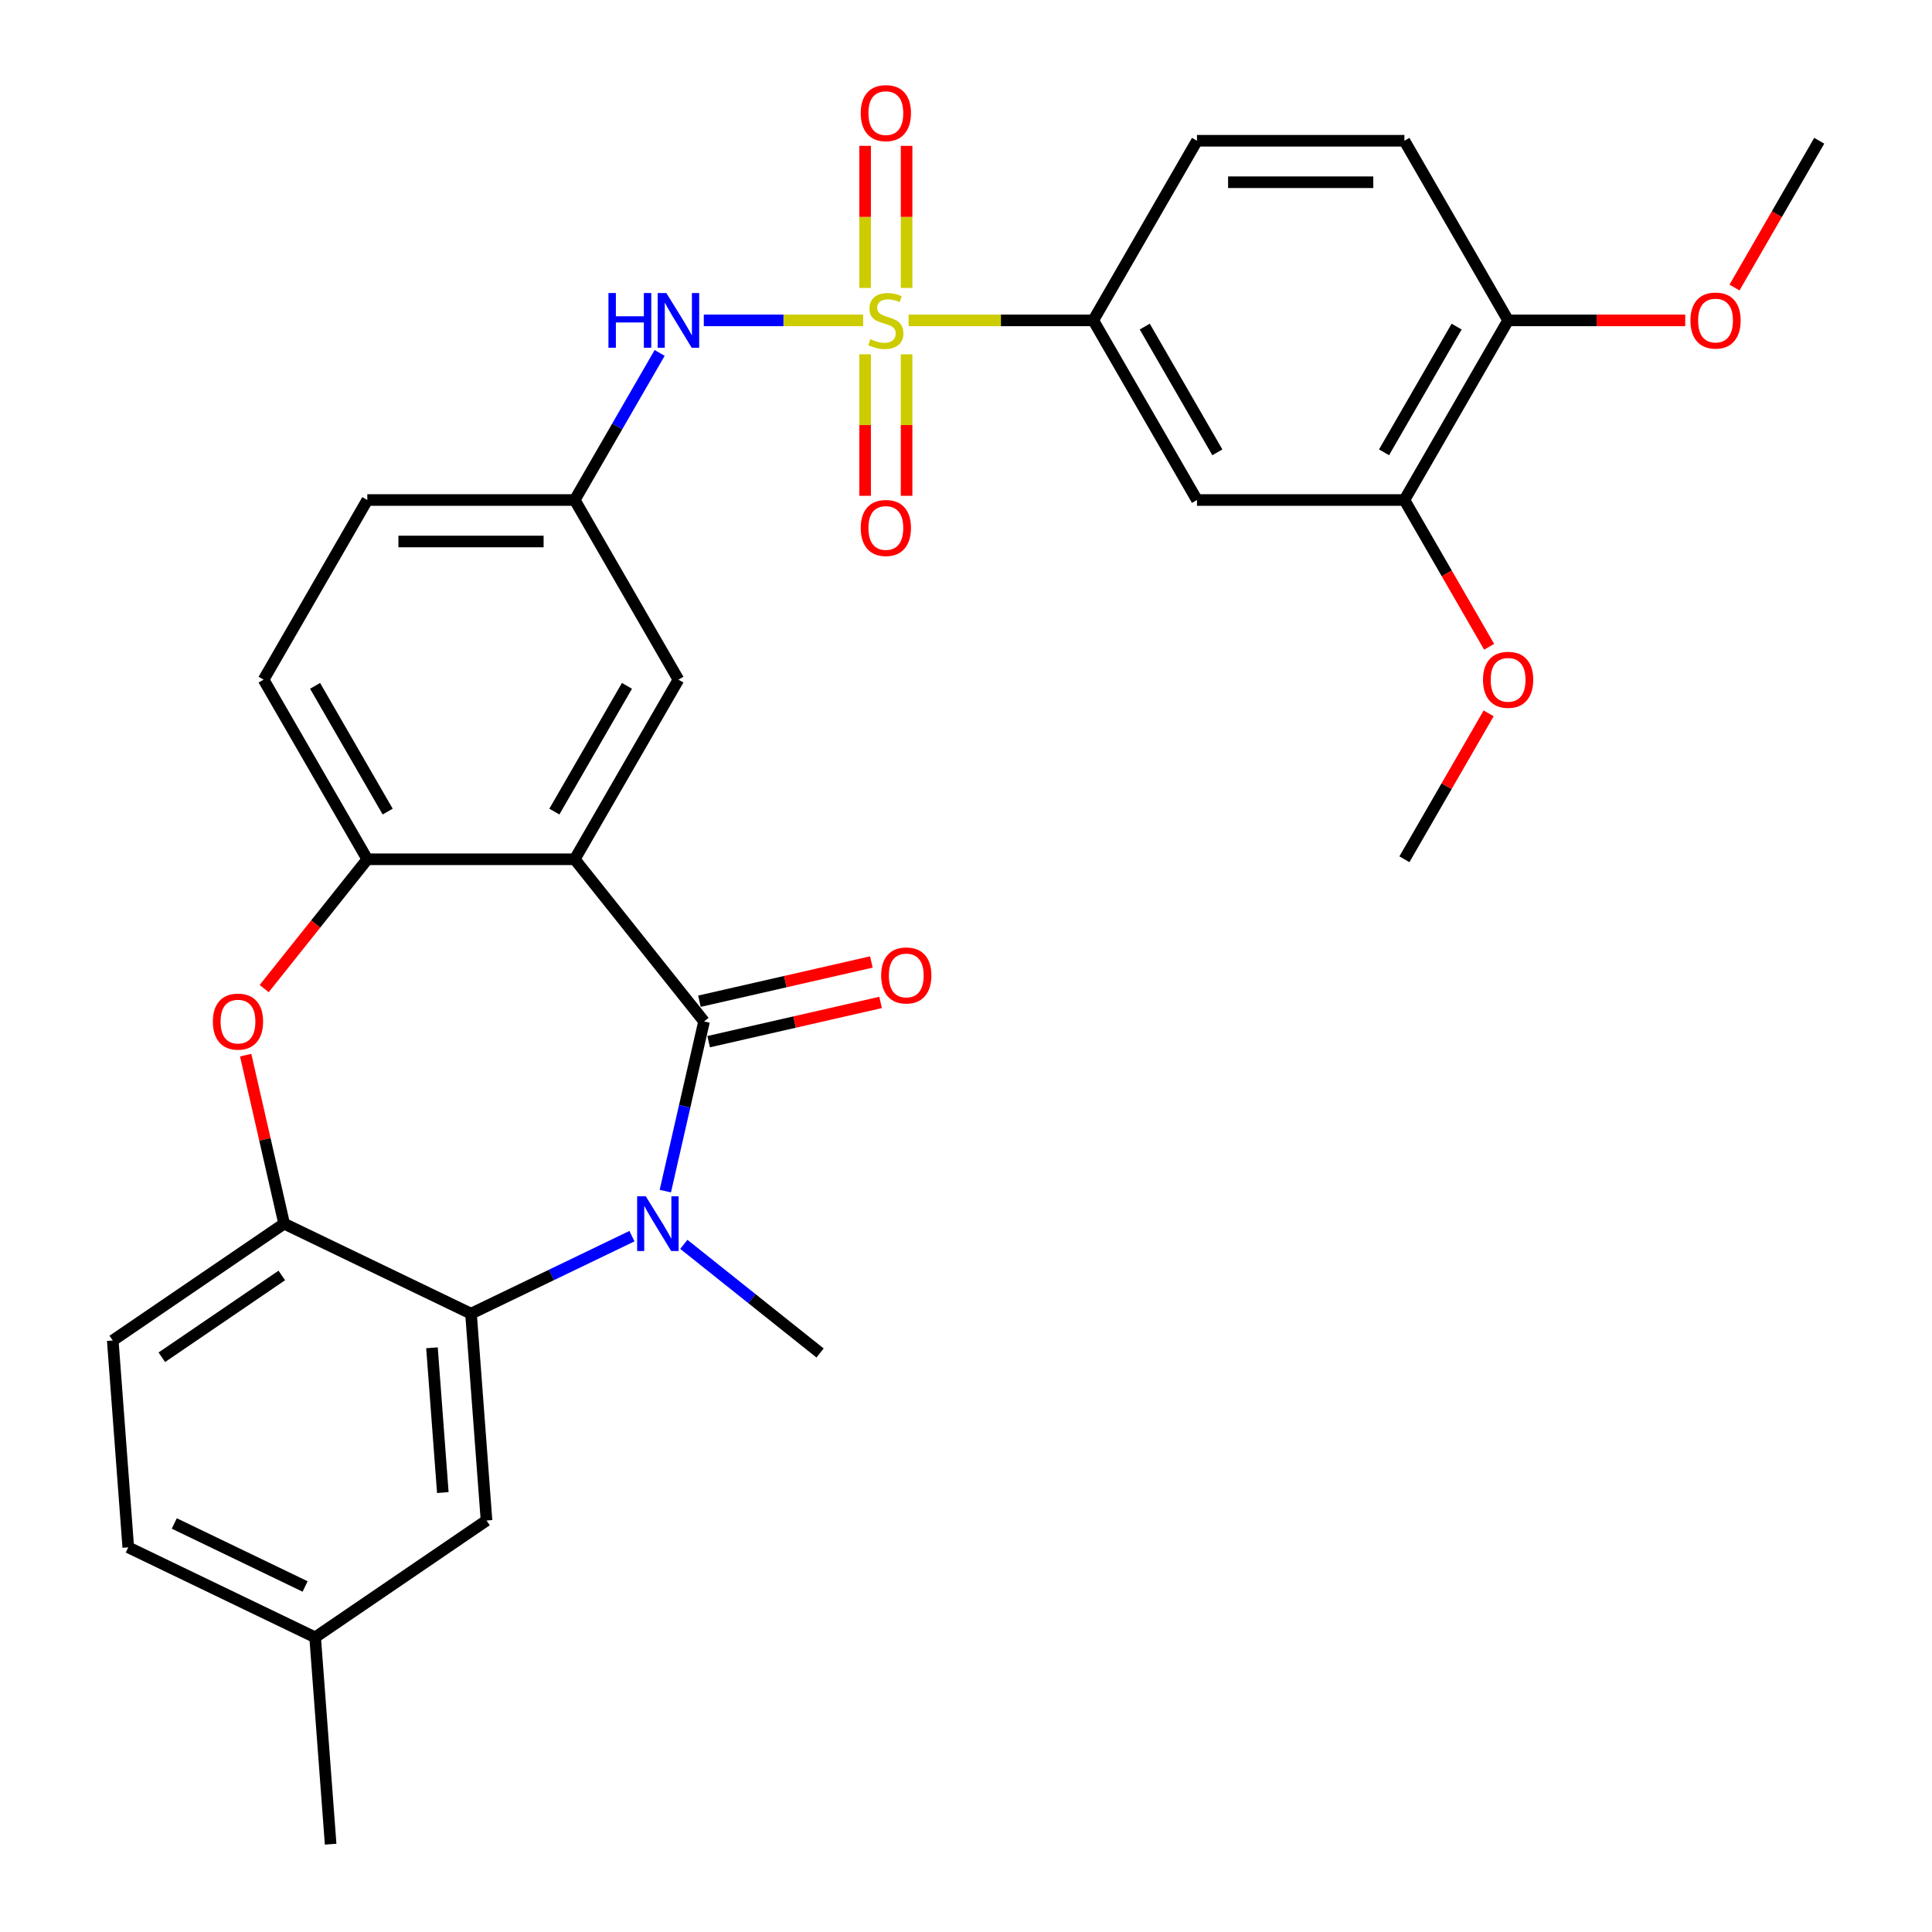 <?xml version='1.0' encoding='iso-8859-1'?>
<svg version='1.1' baseProfile='full'
              xmlns='http://www.w3.org/2000/svg'
                      xmlns:rdkit='http://www.rdkit.org/xml'
                      xmlns:xlink='http://www.w3.org/1999/xlink'
                  xml:space='preserve'
width='1000px' height='1000px' viewBox='0 0 1000 1000'>
<!-- END OF HEADER -->
<rect style='opacity:1.0;fill:#FFFFFF;stroke:none' width='1000' height='1000' x='0' y='0'> </rect>
<path class='bond-7' d='M 470.28,165.83 L 518.079,165.83' style='fill:none;fill-rule:evenodd;stroke:#CCCC00;stroke-width:6px;stroke-linecap:butt;stroke-linejoin:miter;stroke-opacity:1' />
<path class='bond-7' d='M 518.079,165.83 L 565.877,165.83' style='fill:none;fill-rule:evenodd;stroke:#000000;stroke-width:6px;stroke-linecap:butt;stroke-linejoin:miter;stroke-opacity:1' />
<path class='bond-8' d='M 446.752,165.83 L 405.519,165.83' style='fill:none;fill-rule:evenodd;stroke:#CCCC00;stroke-width:6px;stroke-linecap:butt;stroke-linejoin:miter;stroke-opacity:1' />
<path class='bond-8' d='M 405.519,165.83 L 364.286,165.83' style='fill:none;fill-rule:evenodd;stroke:#0000FF;stroke-width:6px;stroke-linecap:butt;stroke-linejoin:miter;stroke-opacity:1' />
<path class='bond-10' d='M 447.78,183.394 L 447.78,220.01' style='fill:none;fill-rule:evenodd;stroke:#CCCC00;stroke-width:6px;stroke-linecap:butt;stroke-linejoin:miter;stroke-opacity:1' />
<path class='bond-10' d='M 447.78,220.01 L 447.78,256.625' style='fill:none;fill-rule:evenodd;stroke:#FF0000;stroke-width:6px;stroke-linecap:butt;stroke-linejoin:miter;stroke-opacity:1' />
<path class='bond-10' d='M 469.252,183.394 L 469.252,220.01' style='fill:none;fill-rule:evenodd;stroke:#CCCC00;stroke-width:6px;stroke-linecap:butt;stroke-linejoin:miter;stroke-opacity:1' />
<path class='bond-10' d='M 469.252,220.01 L 469.252,256.625' style='fill:none;fill-rule:evenodd;stroke:#FF0000;stroke-width:6px;stroke-linecap:butt;stroke-linejoin:miter;stroke-opacity:1' />
<path class='bond-11' d='M 469.252,149.026 L 469.252,112.26' style='fill:none;fill-rule:evenodd;stroke:#CCCC00;stroke-width:6px;stroke-linecap:butt;stroke-linejoin:miter;stroke-opacity:1' />
<path class='bond-11' d='M 469.252,112.26 L 469.252,75.494' style='fill:none;fill-rule:evenodd;stroke:#FF0000;stroke-width:6px;stroke-linecap:butt;stroke-linejoin:miter;stroke-opacity:1' />
<path class='bond-11' d='M 447.78,149.026 L 447.78,112.26' style='fill:none;fill-rule:evenodd;stroke:#CCCC00;stroke-width:6px;stroke-linecap:butt;stroke-linejoin:miter;stroke-opacity:1' />
<path class='bond-11' d='M 447.78,112.26 L 447.78,75.494' style='fill:none;fill-rule:evenodd;stroke:#FF0000;stroke-width:6px;stroke-linecap:butt;stroke-linejoin:miter;stroke-opacity:1' />
<path class='bond-0' d='M 364.414,528.697 L 297.476,444.76' style='fill:none;fill-rule:evenodd;stroke:#000000;stroke-width:6px;stroke-linecap:butt;stroke-linejoin:miter;stroke-opacity:1' />
<path class='bond-1' d='M 364.414,528.697 L 354.392,572.61' style='fill:none;fill-rule:evenodd;stroke:#000000;stroke-width:6px;stroke-linecap:butt;stroke-linejoin:miter;stroke-opacity:1' />
<path class='bond-1' d='M 354.392,572.61 L 344.369,616.522' style='fill:none;fill-rule:evenodd;stroke:#0000FF;stroke-width:6px;stroke-linecap:butt;stroke-linejoin:miter;stroke-opacity:1' />
<path class='bond-14' d='M 366.803,539.164 L 411.295,529.009' style='fill:none;fill-rule:evenodd;stroke:#000000;stroke-width:6px;stroke-linecap:butt;stroke-linejoin:miter;stroke-opacity:1' />
<path class='bond-14' d='M 411.295,529.009 L 455.788,518.854' style='fill:none;fill-rule:evenodd;stroke:#FF0000;stroke-width:6px;stroke-linecap:butt;stroke-linejoin:miter;stroke-opacity:1' />
<path class='bond-14' d='M 362.025,518.231 L 406.517,508.076' style='fill:none;fill-rule:evenodd;stroke:#000000;stroke-width:6px;stroke-linecap:butt;stroke-linejoin:miter;stroke-opacity:1' />
<path class='bond-14' d='M 406.517,508.076 L 451.01,497.92' style='fill:none;fill-rule:evenodd;stroke:#FF0000;stroke-width:6px;stroke-linecap:butt;stroke-linejoin:miter;stroke-opacity:1' />
<path class='bond-3' d='M 327.1,639.83 L 285.448,659.889' style='fill:none;fill-rule:evenodd;stroke:#0000FF;stroke-width:6px;stroke-linecap:butt;stroke-linejoin:miter;stroke-opacity:1' />
<path class='bond-3' d='M 285.448,659.889 L 243.796,679.948' style='fill:none;fill-rule:evenodd;stroke:#000000;stroke-width:6px;stroke-linecap:butt;stroke-linejoin:miter;stroke-opacity:1' />
<path class='bond-22' d='M 353.948,644.071 L 389.205,672.187' style='fill:none;fill-rule:evenodd;stroke:#0000FF;stroke-width:6px;stroke-linecap:butt;stroke-linejoin:miter;stroke-opacity:1' />
<path class='bond-22' d='M 389.205,672.187 L 424.462,700.304' style='fill:none;fill-rule:evenodd;stroke:#000000;stroke-width:6px;stroke-linecap:butt;stroke-linejoin:miter;stroke-opacity:1' />
<path class='bond-2' d='M 297.476,444.76 L 351.156,351.783' style='fill:none;fill-rule:evenodd;stroke:#000000;stroke-width:6px;stroke-linecap:butt;stroke-linejoin:miter;stroke-opacity:1' />
<path class='bond-2' d='M 286.933,420.077 L 324.509,354.994' style='fill:none;fill-rule:evenodd;stroke:#000000;stroke-width:6px;stroke-linecap:butt;stroke-linejoin:miter;stroke-opacity:1' />
<path class='bond-32' d='M 297.476,444.76 L 190.116,444.76' style='fill:none;fill-rule:evenodd;stroke:#000000;stroke-width:6px;stroke-linecap:butt;stroke-linejoin:miter;stroke-opacity:1' />
<path class='bond-16' d='M 243.796,679.948 L 251.819,787.007' style='fill:none;fill-rule:evenodd;stroke:#000000;stroke-width:6px;stroke-linecap:butt;stroke-linejoin:miter;stroke-opacity:1' />
<path class='bond-16' d='M 223.588,697.611 L 229.204,772.553' style='fill:none;fill-rule:evenodd;stroke:#000000;stroke-width:6px;stroke-linecap:butt;stroke-linejoin:miter;stroke-opacity:1' />
<path class='bond-33' d='M 243.796,679.948 L 147.068,633.366' style='fill:none;fill-rule:evenodd;stroke:#000000;stroke-width:6px;stroke-linecap:butt;stroke-linejoin:miter;stroke-opacity:1' />
<path class='bond-4' d='M 136.739,511.693 L 163.427,478.227' style='fill:none;fill-rule:evenodd;stroke:#FF0000;stroke-width:6px;stroke-linecap:butt;stroke-linejoin:miter;stroke-opacity:1' />
<path class='bond-4' d='M 163.427,478.227 L 190.116,444.76' style='fill:none;fill-rule:evenodd;stroke:#000000;stroke-width:6px;stroke-linecap:butt;stroke-linejoin:miter;stroke-opacity:1' />
<path class='bond-6' d='M 127.16,546.141 L 137.114,589.754' style='fill:none;fill-rule:evenodd;stroke:#FF0000;stroke-width:6px;stroke-linecap:butt;stroke-linejoin:miter;stroke-opacity:1' />
<path class='bond-6' d='M 137.114,589.754 L 147.068,633.366' style='fill:none;fill-rule:evenodd;stroke:#000000;stroke-width:6px;stroke-linecap:butt;stroke-linejoin:miter;stroke-opacity:1' />
<path class='bond-5' d='M 190.116,444.76 L 136.436,351.783' style='fill:none;fill-rule:evenodd;stroke:#000000;stroke-width:6px;stroke-linecap:butt;stroke-linejoin:miter;stroke-opacity:1' />
<path class='bond-5' d='M 200.66,420.077 L 163.083,354.994' style='fill:none;fill-rule:evenodd;stroke:#000000;stroke-width:6px;stroke-linecap:butt;stroke-linejoin:miter;stroke-opacity:1' />
<path class='bond-20' d='M 147.068,633.366 L 58.363,693.844' style='fill:none;fill-rule:evenodd;stroke:#000000;stroke-width:6px;stroke-linecap:butt;stroke-linejoin:miter;stroke-opacity:1' />
<path class='bond-20' d='M 145.858,660.178 L 83.764,702.513' style='fill:none;fill-rule:evenodd;stroke:#000000;stroke-width:6px;stroke-linecap:butt;stroke-linejoin:miter;stroke-opacity:1' />
<path class='bond-9' d='M 565.877,165.83 L 619.557,258.807' style='fill:none;fill-rule:evenodd;stroke:#000000;stroke-width:6px;stroke-linecap:butt;stroke-linejoin:miter;stroke-opacity:1' />
<path class='bond-9' d='M 592.524,169.041 L 630.1,234.124' style='fill:none;fill-rule:evenodd;stroke:#000000;stroke-width:6px;stroke-linecap:butt;stroke-linejoin:miter;stroke-opacity:1' />
<path class='bond-19' d='M 565.877,165.83 L 619.557,72.854' style='fill:none;fill-rule:evenodd;stroke:#000000;stroke-width:6px;stroke-linecap:butt;stroke-linejoin:miter;stroke-opacity:1' />
<path class='bond-15' d='M 341.431,182.674 L 319.454,220.74' style='fill:none;fill-rule:evenodd;stroke:#0000FF;stroke-width:6px;stroke-linecap:butt;stroke-linejoin:miter;stroke-opacity:1' />
<path class='bond-15' d='M 319.454,220.74 L 297.476,258.807' style='fill:none;fill-rule:evenodd;stroke:#000000;stroke-width:6px;stroke-linecap:butt;stroke-linejoin:miter;stroke-opacity:1' />
<path class='bond-12' d='M 619.557,258.807 L 726.917,258.807' style='fill:none;fill-rule:evenodd;stroke:#000000;stroke-width:6px;stroke-linecap:butt;stroke-linejoin:miter;stroke-opacity:1' />
<path class='bond-26' d='M 726.917,258.807 L 748.848,296.793' style='fill:none;fill-rule:evenodd;stroke:#000000;stroke-width:6px;stroke-linecap:butt;stroke-linejoin:miter;stroke-opacity:1' />
<path class='bond-26' d='M 748.848,296.793 L 770.779,334.779' style='fill:none;fill-rule:evenodd;stroke:#FF0000;stroke-width:6px;stroke-linecap:butt;stroke-linejoin:miter;stroke-opacity:1' />
<path class='bond-31' d='M 726.917,258.807 L 780.597,165.83' style='fill:none;fill-rule:evenodd;stroke:#000000;stroke-width:6px;stroke-linecap:butt;stroke-linejoin:miter;stroke-opacity:1' />
<path class='bond-31' d='M 716.373,234.124 L 753.949,169.041' style='fill:none;fill-rule:evenodd;stroke:#000000;stroke-width:6px;stroke-linecap:butt;stroke-linejoin:miter;stroke-opacity:1' />
<path class='bond-13' d='M 351.156,351.783 L 297.476,258.807' style='fill:none;fill-rule:evenodd;stroke:#000000;stroke-width:6px;stroke-linecap:butt;stroke-linejoin:miter;stroke-opacity:1' />
<path class='bond-24' d='M 297.476,258.807 L 190.116,258.807' style='fill:none;fill-rule:evenodd;stroke:#000000;stroke-width:6px;stroke-linecap:butt;stroke-linejoin:miter;stroke-opacity:1' />
<path class='bond-24' d='M 281.372,280.279 L 206.22,280.279' style='fill:none;fill-rule:evenodd;stroke:#000000;stroke-width:6px;stroke-linecap:butt;stroke-linejoin:miter;stroke-opacity:1' />
<path class='bond-23' d='M 251.819,787.007 L 163.114,847.486' style='fill:none;fill-rule:evenodd;stroke:#000000;stroke-width:6px;stroke-linecap:butt;stroke-linejoin:miter;stroke-opacity:1' />
<path class='bond-17' d='M 780.597,165.83 L 726.917,72.854' style='fill:none;fill-rule:evenodd;stroke:#000000;stroke-width:6px;stroke-linecap:butt;stroke-linejoin:miter;stroke-opacity:1' />
<path class='bond-27' d='M 780.597,165.83 L 826.435,165.83' style='fill:none;fill-rule:evenodd;stroke:#000000;stroke-width:6px;stroke-linecap:butt;stroke-linejoin:miter;stroke-opacity:1' />
<path class='bond-27' d='M 826.435,165.83 L 872.273,165.83' style='fill:none;fill-rule:evenodd;stroke:#FF0000;stroke-width:6px;stroke-linecap:butt;stroke-linejoin:miter;stroke-opacity:1' />
<path class='bond-18' d='M 136.436,351.783 L 190.116,258.807' style='fill:none;fill-rule:evenodd;stroke:#000000;stroke-width:6px;stroke-linecap:butt;stroke-linejoin:miter;stroke-opacity:1' />
<path class='bond-21' d='M 619.557,72.854 L 726.917,72.854' style='fill:none;fill-rule:evenodd;stroke:#000000;stroke-width:6px;stroke-linecap:butt;stroke-linejoin:miter;stroke-opacity:1' />
<path class='bond-21' d='M 635.661,94.326 L 710.813,94.326' style='fill:none;fill-rule:evenodd;stroke:#000000;stroke-width:6px;stroke-linecap:butt;stroke-linejoin:miter;stroke-opacity:1' />
<path class='bond-25' d='M 58.363,693.844 L 66.386,800.904' style='fill:none;fill-rule:evenodd;stroke:#000000;stroke-width:6px;stroke-linecap:butt;stroke-linejoin:miter;stroke-opacity:1' />
<path class='bond-28' d='M 163.114,847.486 L 171.137,954.545' style='fill:none;fill-rule:evenodd;stroke:#000000;stroke-width:6px;stroke-linecap:butt;stroke-linejoin:miter;stroke-opacity:1' />
<path class='bond-34' d='M 163.114,847.486 L 66.386,800.904' style='fill:none;fill-rule:evenodd;stroke:#000000;stroke-width:6px;stroke-linecap:butt;stroke-linejoin:miter;stroke-opacity:1' />
<path class='bond-34' d='M 157.921,821.153 L 90.212,788.545' style='fill:none;fill-rule:evenodd;stroke:#000000;stroke-width:6px;stroke-linecap:butt;stroke-linejoin:miter;stroke-opacity:1' />
<path class='bond-29' d='M 770.525,369.227 L 748.721,406.994' style='fill:none;fill-rule:evenodd;stroke:#FF0000;stroke-width:6px;stroke-linecap:butt;stroke-linejoin:miter;stroke-opacity:1' />
<path class='bond-29' d='M 748.721,406.994 L 726.917,444.76' style='fill:none;fill-rule:evenodd;stroke:#000000;stroke-width:6px;stroke-linecap:butt;stroke-linejoin:miter;stroke-opacity:1' />
<path class='bond-30' d='M 897.774,148.826 L 919.706,110.84' style='fill:none;fill-rule:evenodd;stroke:#FF0000;stroke-width:6px;stroke-linecap:butt;stroke-linejoin:miter;stroke-opacity:1' />
<path class='bond-30' d='M 919.706,110.84 L 941.637,72.854' style='fill:none;fill-rule:evenodd;stroke:#000000;stroke-width:6px;stroke-linecap:butt;stroke-linejoin:miter;stroke-opacity:1' />
<path  class='atom-0' d='M 450.516 175.55
Q 450.836 175.67, 452.156 176.23
Q 453.476 176.79, 454.916 177.15
Q 456.396 177.47, 457.836 177.47
Q 460.516 177.47, 462.076 176.19
Q 463.636 174.87, 463.636 172.59
Q 463.636 171.03, 462.836 170.07
Q 462.076 169.11, 460.876 168.59
Q 459.676 168.07, 457.676 167.47
Q 455.156 166.71, 453.636 165.99
Q 452.156 165.27, 451.076 163.75
Q 450.036 162.23, 450.036 159.67
Q 450.036 156.11, 452.436 153.91
Q 454.876 151.71, 459.676 151.71
Q 462.956 151.71, 466.676 153.27
L 465.756 156.35
Q 462.356 154.95, 459.796 154.95
Q 457.036 154.95, 455.516 156.11
Q 453.996 157.23, 454.036 159.19
Q 454.036 160.71, 454.796 161.63
Q 455.596 162.55, 456.716 163.07
Q 457.876 163.59, 459.796 164.19
Q 462.356 164.99, 463.876 165.79
Q 465.396 166.59, 466.476 168.23
Q 467.596 169.83, 467.596 172.59
Q 467.596 176.51, 464.956 178.63
Q 462.356 180.71, 457.996 180.71
Q 455.476 180.71, 453.556 180.15
Q 451.676 179.63, 449.436 178.71
L 450.516 175.55
' fill='#CCCC00'/>
<path  class='atom-2' d='M 334.264 619.206
L 343.544 634.206
Q 344.464 635.686, 345.944 638.366
Q 347.424 641.046, 347.504 641.206
L 347.504 619.206
L 351.264 619.206
L 351.264 647.526
L 347.384 647.526
L 337.424 631.126
Q 336.264 629.206, 335.024 627.006
Q 333.824 624.806, 333.464 624.126
L 333.464 647.526
L 329.784 647.526
L 329.784 619.206
L 334.264 619.206
' fill='#0000FF'/>
<path  class='atom-5' d='M 110.178 528.777
Q 110.178 521.977, 113.538 518.177
Q 116.898 514.377, 123.178 514.377
Q 129.458 514.377, 132.818 518.177
Q 136.178 521.977, 136.178 528.777
Q 136.178 535.657, 132.778 539.577
Q 129.378 543.457, 123.178 543.457
Q 116.938 543.457, 113.538 539.577
Q 110.178 535.697, 110.178 528.777
M 123.178 540.257
Q 127.498 540.257, 129.818 537.377
Q 132.178 534.457, 132.178 528.777
Q 132.178 523.217, 129.818 520.417
Q 127.498 517.577, 123.178 517.577
Q 118.858 517.577, 116.498 520.377
Q 114.178 523.177, 114.178 528.777
Q 114.178 534.497, 116.498 537.377
Q 118.858 540.257, 123.178 540.257
' fill='#FF0000'/>
<path  class='atom-9' d='M 314.936 151.67
L 318.776 151.67
L 318.776 163.71
L 333.256 163.71
L 333.256 151.67
L 337.096 151.67
L 337.096 179.99
L 333.256 179.99
L 333.256 166.91
L 318.776 166.91
L 318.776 179.99
L 314.936 179.99
L 314.936 151.67
' fill='#0000FF'/>
<path  class='atom-9' d='M 344.896 151.67
L 354.176 166.67
Q 355.096 168.15, 356.576 170.83
Q 358.056 173.51, 358.136 173.67
L 358.136 151.67
L 361.896 151.67
L 361.896 179.99
L 358.016 179.99
L 348.056 163.59
Q 346.896 161.67, 345.656 159.47
Q 344.456 157.27, 344.096 156.59
L 344.096 179.99
L 340.416 179.99
L 340.416 151.67
L 344.896 151.67
' fill='#0000FF'/>
<path  class='atom-11' d='M 445.516 273.27
Q 445.516 266.47, 448.876 262.67
Q 452.236 258.87, 458.516 258.87
Q 464.796 258.87, 468.156 262.67
Q 471.516 266.47, 471.516 273.27
Q 471.516 280.15, 468.116 284.07
Q 464.716 287.95, 458.516 287.95
Q 452.276 287.95, 448.876 284.07
Q 445.516 280.19, 445.516 273.27
M 458.516 284.75
Q 462.836 284.75, 465.156 281.87
Q 467.516 278.95, 467.516 273.27
Q 467.516 267.71, 465.156 264.91
Q 462.836 262.07, 458.516 262.07
Q 454.196 262.07, 451.836 264.87
Q 449.516 267.67, 449.516 273.27
Q 449.516 278.99, 451.836 281.87
Q 454.196 284.75, 458.516 284.75
' fill='#FF0000'/>
<path  class='atom-12' d='M 445.516 58.55
Q 445.516 51.75, 448.876 47.95
Q 452.236 44.15, 458.516 44.15
Q 464.796 44.15, 468.156 47.95
Q 471.516 51.75, 471.516 58.55
Q 471.516 65.43, 468.116 69.35
Q 464.716 73.23, 458.516 73.23
Q 452.276 73.23, 448.876 69.35
Q 445.516 65.47, 445.516 58.55
M 458.516 70.03
Q 462.836 70.03, 465.156 67.15
Q 467.516 64.23, 467.516 58.55
Q 467.516 52.99, 465.156 50.19
Q 462.836 47.35, 458.516 47.35
Q 454.196 47.35, 451.836 50.15
Q 449.516 52.95, 449.516 58.55
Q 449.516 64.27, 451.836 67.15
Q 454.196 70.03, 458.516 70.03
' fill='#FF0000'/>
<path  class='atom-15' d='M 456.083 504.888
Q 456.083 498.088, 459.443 494.288
Q 462.803 490.488, 469.083 490.488
Q 475.363 490.488, 478.723 494.288
Q 482.083 498.088, 482.083 504.888
Q 482.083 511.768, 478.683 515.688
Q 475.283 519.568, 469.083 519.568
Q 462.843 519.568, 459.443 515.688
Q 456.083 511.808, 456.083 504.888
M 469.083 516.368
Q 473.403 516.368, 475.723 513.488
Q 478.083 510.568, 478.083 504.888
Q 478.083 499.328, 475.723 496.528
Q 473.403 493.688, 469.083 493.688
Q 464.763 493.688, 462.403 496.488
Q 460.083 499.288, 460.083 504.888
Q 460.083 510.608, 462.403 513.488
Q 464.763 516.368, 469.083 516.368
' fill='#FF0000'/>
<path  class='atom-27' d='M 767.597 351.863
Q 767.597 345.063, 770.957 341.263
Q 774.317 337.463, 780.597 337.463
Q 786.877 337.463, 790.237 341.263
Q 793.597 345.063, 793.597 351.863
Q 793.597 358.743, 790.197 362.663
Q 786.797 366.543, 780.597 366.543
Q 774.357 366.543, 770.957 362.663
Q 767.597 358.783, 767.597 351.863
M 780.597 363.343
Q 784.917 363.343, 787.237 360.463
Q 789.597 357.543, 789.597 351.863
Q 789.597 346.303, 787.237 343.503
Q 784.917 340.663, 780.597 340.663
Q 776.277 340.663, 773.917 343.463
Q 771.597 346.263, 771.597 351.863
Q 771.597 357.583, 773.917 360.463
Q 776.277 363.343, 780.597 363.343
' fill='#FF0000'/>
<path  class='atom-28' d='M 874.957 165.91
Q 874.957 159.11, 878.317 155.31
Q 881.677 151.51, 887.957 151.51
Q 894.237 151.51, 897.597 155.31
Q 900.957 159.11, 900.957 165.91
Q 900.957 172.79, 897.557 176.71
Q 894.157 180.59, 887.957 180.59
Q 881.717 180.59, 878.317 176.71
Q 874.957 172.83, 874.957 165.91
M 887.957 177.39
Q 892.277 177.39, 894.597 174.51
Q 896.957 171.59, 896.957 165.91
Q 896.957 160.35, 894.597 157.55
Q 892.277 154.71, 887.957 154.71
Q 883.637 154.71, 881.277 157.51
Q 878.957 160.31, 878.957 165.91
Q 878.957 171.63, 881.277 174.51
Q 883.637 177.39, 887.957 177.39
' fill='#FF0000'/>
</svg>
